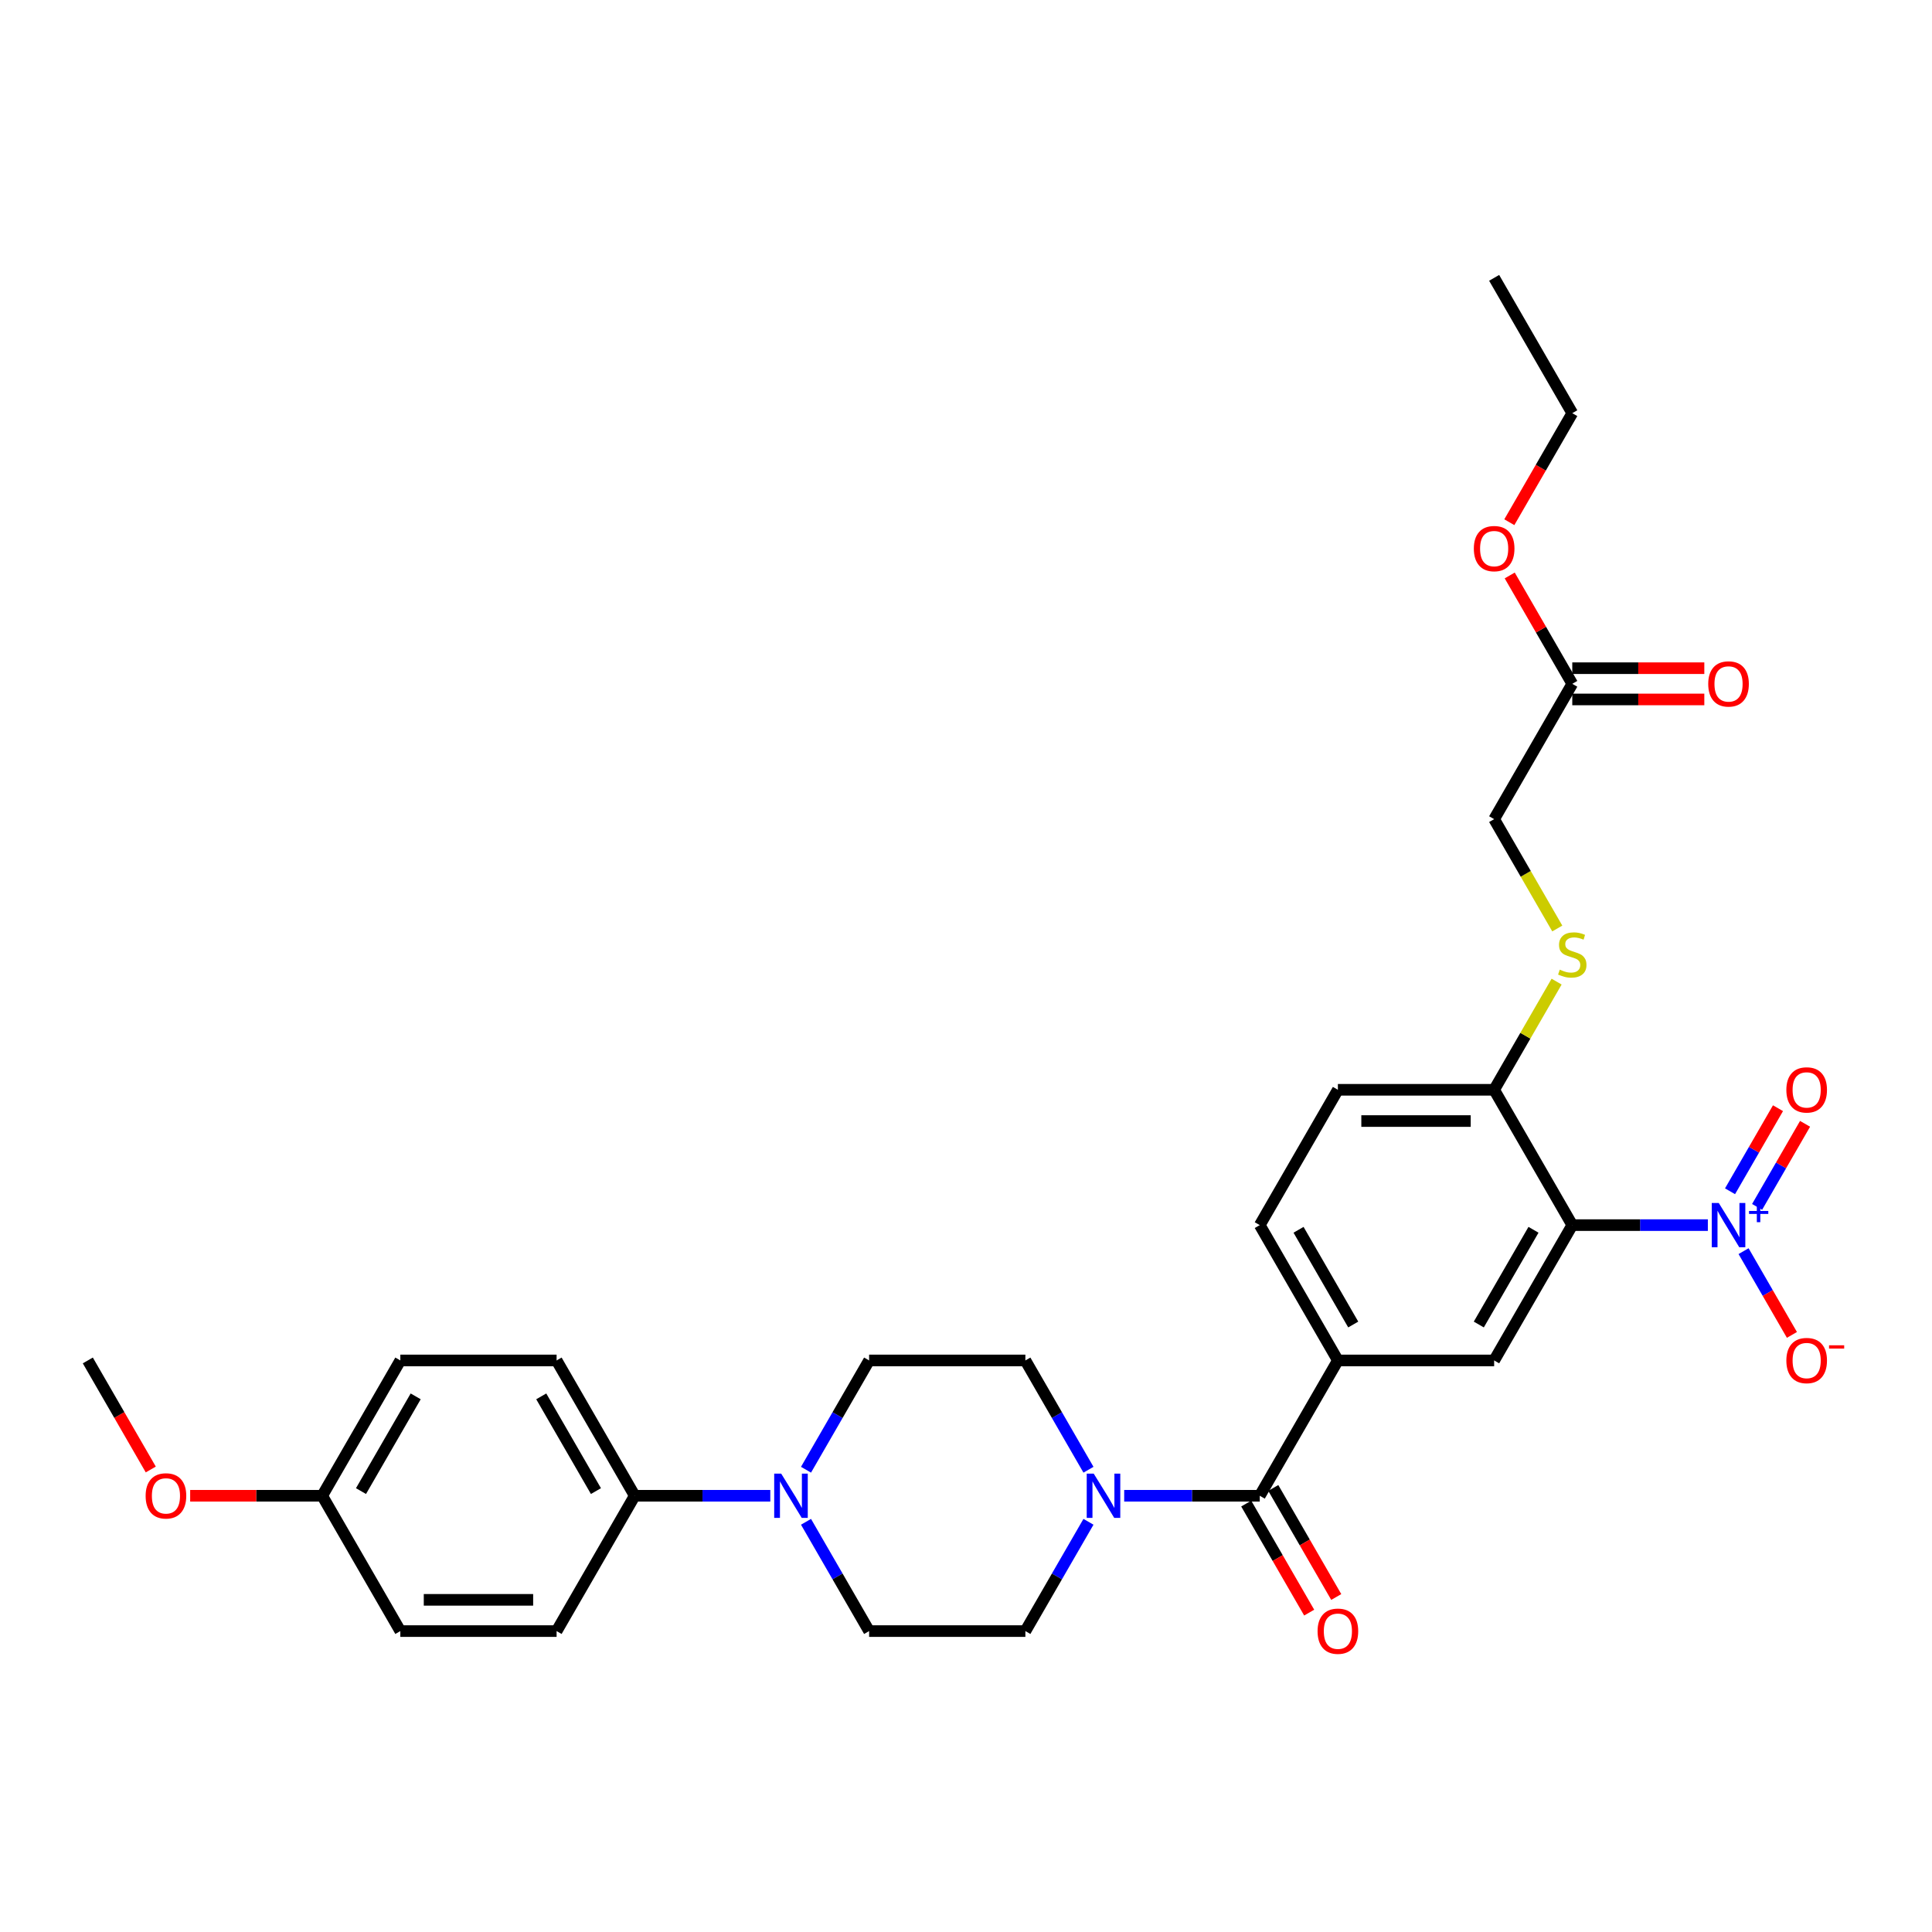 <?xml version='1.0' encoding='iso-8859-1'?>
<svg version='1.1' baseProfile='full'
              xmlns='http://www.w3.org/2000/svg'
                      xmlns:rdkit='http://www.rdkit.org/xml'
                      xmlns:xlink='http://www.w3.org/1999/xlink'
                  xml:space='preserve'
width='1000px' height='1000px' viewBox='0 0 1000 1000'>
<!-- END OF HEADER -->
<rect style='opacity:1.0;fill:#FFFFFF;stroke:none' width='1000' height='1000' x='0' y='0'> </rect>
<path class='bond-0' d='M 883.979,634.118 L 848.894,634.118' style='fill:none;fill-rule:evenodd;stroke:#0000FF;stroke-width:6px;stroke-linecap:butt;stroke-linejoin:miter;stroke-opacity:1' />
<path class='bond-0' d='M 848.894,634.118 L 813.808,634.118' style='fill:none;fill-rule:evenodd;stroke:#000000;stroke-width:6px;stroke-linecap:butt;stroke-linejoin:miter;stroke-opacity:1' />
<path class='bond-7' d='M 902.467,647.593 L 914.982,669.27' style='fill:none;fill-rule:evenodd;stroke:#0000FF;stroke-width:6px;stroke-linecap:butt;stroke-linejoin:miter;stroke-opacity:1' />
<path class='bond-7' d='M 914.982,669.27 L 927.498,690.947' style='fill:none;fill-rule:evenodd;stroke:#FF0000;stroke-width:6px;stroke-linecap:butt;stroke-linejoin:miter;stroke-opacity:1' />
<path class='bond-10' d='M 909.471,624.688 L 921.884,603.189' style='fill:none;fill-rule:evenodd;stroke:#0000FF;stroke-width:6px;stroke-linecap:butt;stroke-linejoin:miter;stroke-opacity:1' />
<path class='bond-10' d='M 921.884,603.189 L 934.297,581.689' style='fill:none;fill-rule:evenodd;stroke:#FF0000;stroke-width:6px;stroke-linecap:butt;stroke-linejoin:miter;stroke-opacity:1' />
<path class='bond-10' d='M 895.463,616.6 L 907.875,595.101' style='fill:none;fill-rule:evenodd;stroke:#0000FF;stroke-width:6px;stroke-linecap:butt;stroke-linejoin:miter;stroke-opacity:1' />
<path class='bond-10' d='M 907.875,595.101 L 920.288,573.602' style='fill:none;fill-rule:evenodd;stroke:#FF0000;stroke-width:6px;stroke-linecap:butt;stroke-linejoin:miter;stroke-opacity:1' />
<path class='bond-3' d='M 813.808,634.118 L 773.369,704.162' style='fill:none;fill-rule:evenodd;stroke:#000000;stroke-width:6px;stroke-linecap:butt;stroke-linejoin:miter;stroke-opacity:1' />
<path class='bond-3' d='M 793.734,636.537 L 765.426,685.567' style='fill:none;fill-rule:evenodd;stroke:#000000;stroke-width:6px;stroke-linecap:butt;stroke-linejoin:miter;stroke-opacity:1' />
<path class='bond-6' d='M 813.808,634.118 L 773.369,564.075' style='fill:none;fill-rule:evenodd;stroke:#000000;stroke-width:6px;stroke-linecap:butt;stroke-linejoin:miter;stroke-opacity:1' />
<path class='bond-1' d='M 652.05,774.205 L 692.489,704.162' style='fill:none;fill-rule:evenodd;stroke:#000000;stroke-width:6px;stroke-linecap:butt;stroke-linejoin:miter;stroke-opacity:1' />
<path class='bond-2' d='M 652.05,774.205 L 616.964,774.205' style='fill:none;fill-rule:evenodd;stroke:#000000;stroke-width:6px;stroke-linecap:butt;stroke-linejoin:miter;stroke-opacity:1' />
<path class='bond-2' d='M 616.964,774.205 L 581.879,774.205' style='fill:none;fill-rule:evenodd;stroke:#0000FF;stroke-width:6px;stroke-linecap:butt;stroke-linejoin:miter;stroke-opacity:1' />
<path class='bond-16' d='M 645.045,778.249 L 661.338,806.469' style='fill:none;fill-rule:evenodd;stroke:#000000;stroke-width:6px;stroke-linecap:butt;stroke-linejoin:miter;stroke-opacity:1' />
<path class='bond-16' d='M 661.338,806.469 L 677.631,834.689' style='fill:none;fill-rule:evenodd;stroke:#FF0000;stroke-width:6px;stroke-linecap:butt;stroke-linejoin:miter;stroke-opacity:1' />
<path class='bond-16' d='M 659.054,770.161 L 675.347,798.381' style='fill:none;fill-rule:evenodd;stroke:#000000;stroke-width:6px;stroke-linecap:butt;stroke-linejoin:miter;stroke-opacity:1' />
<path class='bond-16' d='M 675.347,798.381 L 691.639,826.601' style='fill:none;fill-rule:evenodd;stroke:#FF0000;stroke-width:6px;stroke-linecap:butt;stroke-linejoin:miter;stroke-opacity:1' />
<path class='bond-12' d='M 563.391,760.731 L 547.061,732.446' style='fill:none;fill-rule:evenodd;stroke:#0000FF;stroke-width:6px;stroke-linecap:butt;stroke-linejoin:miter;stroke-opacity:1' />
<path class='bond-12' d='M 547.061,732.446 L 530.731,704.162' style='fill:none;fill-rule:evenodd;stroke:#000000;stroke-width:6px;stroke-linecap:butt;stroke-linejoin:miter;stroke-opacity:1' />
<path class='bond-13' d='M 563.391,787.68 L 547.061,815.964' style='fill:none;fill-rule:evenodd;stroke:#0000FF;stroke-width:6px;stroke-linecap:butt;stroke-linejoin:miter;stroke-opacity:1' />
<path class='bond-13' d='M 547.061,815.964 L 530.731,844.249' style='fill:none;fill-rule:evenodd;stroke:#000000;stroke-width:6px;stroke-linecap:butt;stroke-linejoin:miter;stroke-opacity:1' />
<path class='bond-4' d='M 773.369,704.162 L 692.489,704.162' style='fill:none;fill-rule:evenodd;stroke:#000000;stroke-width:6px;stroke-linecap:butt;stroke-linejoin:miter;stroke-opacity:1' />
<path class='bond-31' d='M 692.489,704.162 L 652.05,634.118' style='fill:none;fill-rule:evenodd;stroke:#000000;stroke-width:6px;stroke-linecap:butt;stroke-linejoin:miter;stroke-opacity:1' />
<path class='bond-31' d='M 700.432,685.567 L 672.124,636.537' style='fill:none;fill-rule:evenodd;stroke:#000000;stroke-width:6px;stroke-linecap:butt;stroke-linejoin:miter;stroke-opacity:1' />
<path class='bond-5' d='M 417.191,787.68 L 433.521,815.964' style='fill:none;fill-rule:evenodd;stroke:#0000FF;stroke-width:6px;stroke-linecap:butt;stroke-linejoin:miter;stroke-opacity:1' />
<path class='bond-5' d='M 433.521,815.964 L 449.851,844.249' style='fill:none;fill-rule:evenodd;stroke:#000000;stroke-width:6px;stroke-linecap:butt;stroke-linejoin:miter;stroke-opacity:1' />
<path class='bond-8' d='M 398.703,774.205 L 363.618,774.205' style='fill:none;fill-rule:evenodd;stroke:#0000FF;stroke-width:6px;stroke-linecap:butt;stroke-linejoin:miter;stroke-opacity:1' />
<path class='bond-8' d='M 363.618,774.205 L 328.532,774.205' style='fill:none;fill-rule:evenodd;stroke:#000000;stroke-width:6px;stroke-linecap:butt;stroke-linejoin:miter;stroke-opacity:1' />
<path class='bond-32' d='M 417.191,760.731 L 433.521,732.446' style='fill:none;fill-rule:evenodd;stroke:#0000FF;stroke-width:6px;stroke-linecap:butt;stroke-linejoin:miter;stroke-opacity:1' />
<path class='bond-32' d='M 433.521,732.446 L 449.851,704.162' style='fill:none;fill-rule:evenodd;stroke:#000000;stroke-width:6px;stroke-linecap:butt;stroke-linejoin:miter;stroke-opacity:1' />
<path class='bond-9' d='M 773.369,564.075 L 789.531,536.081' style='fill:none;fill-rule:evenodd;stroke:#000000;stroke-width:6px;stroke-linecap:butt;stroke-linejoin:miter;stroke-opacity:1' />
<path class='bond-9' d='M 789.531,536.081 L 805.693,508.088' style='fill:none;fill-rule:evenodd;stroke:#CCCC00;stroke-width:6px;stroke-linecap:butt;stroke-linejoin:miter;stroke-opacity:1' />
<path class='bond-19' d='M 773.369,564.075 L 692.489,564.075' style='fill:none;fill-rule:evenodd;stroke:#000000;stroke-width:6px;stroke-linecap:butt;stroke-linejoin:miter;stroke-opacity:1' />
<path class='bond-19' d='M 761.237,580.251 L 704.621,580.251' style='fill:none;fill-rule:evenodd;stroke:#000000;stroke-width:6px;stroke-linecap:butt;stroke-linejoin:miter;stroke-opacity:1' />
<path class='bond-20' d='M 328.532,774.205 L 288.093,704.162' style='fill:none;fill-rule:evenodd;stroke:#000000;stroke-width:6px;stroke-linecap:butt;stroke-linejoin:miter;stroke-opacity:1' />
<path class='bond-20' d='M 308.458,771.787 L 280.15,722.756' style='fill:none;fill-rule:evenodd;stroke:#000000;stroke-width:6px;stroke-linecap:butt;stroke-linejoin:miter;stroke-opacity:1' />
<path class='bond-21' d='M 328.532,774.205 L 288.093,844.249' style='fill:none;fill-rule:evenodd;stroke:#000000;stroke-width:6px;stroke-linecap:butt;stroke-linejoin:miter;stroke-opacity:1' />
<path class='bond-22' d='M 806.047,480.589 L 789.708,452.288' style='fill:none;fill-rule:evenodd;stroke:#CCCC00;stroke-width:6px;stroke-linecap:butt;stroke-linejoin:miter;stroke-opacity:1' />
<path class='bond-22' d='M 789.708,452.288 L 773.369,423.988' style='fill:none;fill-rule:evenodd;stroke:#000000;stroke-width:6px;stroke-linecap:butt;stroke-linejoin:miter;stroke-opacity:1' />
<path class='bond-11' d='M 813.808,353.944 L 773.369,423.988' style='fill:none;fill-rule:evenodd;stroke:#000000;stroke-width:6px;stroke-linecap:butt;stroke-linejoin:miter;stroke-opacity:1' />
<path class='bond-18' d='M 813.808,362.032 L 847.98,362.032' style='fill:none;fill-rule:evenodd;stroke:#000000;stroke-width:6px;stroke-linecap:butt;stroke-linejoin:miter;stroke-opacity:1' />
<path class='bond-18' d='M 847.98,362.032 L 882.151,362.032' style='fill:none;fill-rule:evenodd;stroke:#FF0000;stroke-width:6px;stroke-linecap:butt;stroke-linejoin:miter;stroke-opacity:1' />
<path class='bond-18' d='M 813.808,345.856 L 847.98,345.856' style='fill:none;fill-rule:evenodd;stroke:#000000;stroke-width:6px;stroke-linecap:butt;stroke-linejoin:miter;stroke-opacity:1' />
<path class='bond-18' d='M 847.98,345.856 L 882.151,345.856' style='fill:none;fill-rule:evenodd;stroke:#FF0000;stroke-width:6px;stroke-linecap:butt;stroke-linejoin:miter;stroke-opacity:1' />
<path class='bond-26' d='M 813.808,353.944 L 797.618,325.902' style='fill:none;fill-rule:evenodd;stroke:#000000;stroke-width:6px;stroke-linecap:butt;stroke-linejoin:miter;stroke-opacity:1' />
<path class='bond-26' d='M 797.618,325.902 L 781.428,297.86' style='fill:none;fill-rule:evenodd;stroke:#FF0000;stroke-width:6px;stroke-linecap:butt;stroke-linejoin:miter;stroke-opacity:1' />
<path class='bond-15' d='M 530.731,704.162 L 449.851,704.162' style='fill:none;fill-rule:evenodd;stroke:#000000;stroke-width:6px;stroke-linecap:butt;stroke-linejoin:miter;stroke-opacity:1' />
<path class='bond-14' d='M 530.731,844.249 L 449.851,844.249' style='fill:none;fill-rule:evenodd;stroke:#000000;stroke-width:6px;stroke-linecap:butt;stroke-linejoin:miter;stroke-opacity:1' />
<path class='bond-17' d='M 652.05,634.118 L 692.489,564.075' style='fill:none;fill-rule:evenodd;stroke:#000000;stroke-width:6px;stroke-linecap:butt;stroke-linejoin:miter;stroke-opacity:1' />
<path class='bond-25' d='M 288.093,704.162 L 207.213,704.162' style='fill:none;fill-rule:evenodd;stroke:#000000;stroke-width:6px;stroke-linecap:butt;stroke-linejoin:miter;stroke-opacity:1' />
<path class='bond-24' d='M 288.093,844.249 L 207.213,844.249' style='fill:none;fill-rule:evenodd;stroke:#000000;stroke-width:6px;stroke-linecap:butt;stroke-linejoin:miter;stroke-opacity:1' />
<path class='bond-24' d='M 275.961,828.073 L 219.345,828.073' style='fill:none;fill-rule:evenodd;stroke:#000000;stroke-width:6px;stroke-linecap:butt;stroke-linejoin:miter;stroke-opacity:1' />
<path class='bond-23' d='M 166.774,774.205 L 207.213,844.249' style='fill:none;fill-rule:evenodd;stroke:#000000;stroke-width:6px;stroke-linecap:butt;stroke-linejoin:miter;stroke-opacity:1' />
<path class='bond-27' d='M 166.774,774.205 L 132.602,774.205' style='fill:none;fill-rule:evenodd;stroke:#000000;stroke-width:6px;stroke-linecap:butt;stroke-linejoin:miter;stroke-opacity:1' />
<path class='bond-27' d='M 132.602,774.205 L 98.43,774.205' style='fill:none;fill-rule:evenodd;stroke:#FF0000;stroke-width:6px;stroke-linecap:butt;stroke-linejoin:miter;stroke-opacity:1' />
<path class='bond-33' d='M 166.774,774.205 L 207.213,704.162' style='fill:none;fill-rule:evenodd;stroke:#000000;stroke-width:6px;stroke-linecap:butt;stroke-linejoin:miter;stroke-opacity:1' />
<path class='bond-33' d='M 186.848,771.787 L 215.156,722.756' style='fill:none;fill-rule:evenodd;stroke:#000000;stroke-width:6px;stroke-linecap:butt;stroke-linejoin:miter;stroke-opacity:1' />
<path class='bond-28' d='M 781.223,270.297 L 797.516,242.077' style='fill:none;fill-rule:evenodd;stroke:#FF0000;stroke-width:6px;stroke-linecap:butt;stroke-linejoin:miter;stroke-opacity:1' />
<path class='bond-28' d='M 797.516,242.077 L 813.808,213.857' style='fill:none;fill-rule:evenodd;stroke:#000000;stroke-width:6px;stroke-linecap:butt;stroke-linejoin:miter;stroke-opacity:1' />
<path class='bond-29' d='M 78.04,760.601 L 61.747,732.382' style='fill:none;fill-rule:evenodd;stroke:#FF0000;stroke-width:6px;stroke-linecap:butt;stroke-linejoin:miter;stroke-opacity:1' />
<path class='bond-29' d='M 61.747,732.382 L 45.455,704.162' style='fill:none;fill-rule:evenodd;stroke:#000000;stroke-width:6px;stroke-linecap:butt;stroke-linejoin:miter;stroke-opacity:1' />
<path class='bond-30' d='M 813.808,213.857 L 773.369,143.813' style='fill:none;fill-rule:evenodd;stroke:#000000;stroke-width:6px;stroke-linecap:butt;stroke-linejoin:miter;stroke-opacity:1' />
<path  class='atom-0' d='M 889.625 622.666
L 897.13 634.798
Q 897.874 635.995, 899.071 638.162
Q 900.268 640.33, 900.333 640.459
L 900.333 622.666
L 903.374 622.666
L 903.374 645.571
L 900.236 645.571
L 892.18 632.307
Q 891.242 630.754, 890.239 628.974
Q 889.269 627.195, 888.978 626.645
L 888.978 645.571
L 886.001 645.571
L 886.001 622.666
L 889.625 622.666
' fill='#0000FF'/>
<path  class='atom-0' d='M 905.296 626.794
L 909.331 626.794
L 909.331 622.545
L 911.125 622.545
L 911.125 626.794
L 915.267 626.794
L 915.267 628.332
L 911.125 628.332
L 911.125 632.602
L 909.331 632.602
L 909.331 628.332
L 905.296 628.332
L 905.296 626.794
' fill='#0000FF'/>
<path  class='atom-3' d='M 566.107 762.753
L 573.613 774.885
Q 574.357 776.082, 575.554 778.249
Q 576.751 780.417, 576.816 780.546
L 576.816 762.753
L 579.857 762.753
L 579.857 785.658
L 576.719 785.658
L 568.663 772.394
Q 567.725 770.841, 566.722 769.061
Q 565.751 767.282, 565.46 766.732
L 565.46 785.658
L 562.484 785.658
L 562.484 762.753
L 566.107 762.753
' fill='#0000FF'/>
<path  class='atom-6' d='M 404.349 762.753
L 411.854 774.885
Q 412.598 776.082, 413.795 778.249
Q 414.992 780.417, 415.057 780.546
L 415.057 762.753
L 418.098 762.753
L 418.098 785.658
L 414.96 785.658
L 406.904 772.394
Q 405.966 770.841, 404.963 769.061
Q 403.993 767.282, 403.701 766.732
L 403.701 785.658
L 400.725 785.658
L 400.725 762.753
L 404.349 762.753
' fill='#0000FF'/>
<path  class='atom-8' d='M 924.613 704.226
Q 924.613 698.727, 927.331 695.653
Q 930.048 692.58, 935.127 692.58
Q 940.207 692.58, 942.924 695.653
Q 945.642 698.727, 945.642 704.226
Q 945.642 709.791, 942.892 712.961
Q 940.142 716.1, 935.127 716.1
Q 930.08 716.1, 927.331 712.961
Q 924.613 709.823, 924.613 704.226
M 935.127 713.511
Q 938.621 713.511, 940.498 711.182
Q 942.406 708.82, 942.406 704.226
Q 942.406 699.73, 940.498 697.465
Q 938.621 695.168, 935.127 695.168
Q 931.633 695.168, 929.725 697.433
Q 927.848 699.697, 927.848 704.226
Q 927.848 708.853, 929.725 711.182
Q 931.633 713.511, 935.127 713.511
' fill='#FF0000'/>
<path  class='atom-8' d='M 946.709 696.318
L 954.545 696.318
L 954.545 698.027
L 946.709 698.027
L 946.709 696.318
' fill='#FF0000'/>
<path  class='atom-10' d='M 807.338 501.893
Q 807.597 501.99, 808.664 502.443
Q 809.732 502.895, 810.897 503.187
Q 812.094 503.445, 813.258 503.445
Q 815.426 503.445, 816.688 502.41
Q 817.949 501.343, 817.949 499.499
Q 817.949 498.237, 817.302 497.46
Q 816.688 496.684, 815.717 496.263
Q 814.746 495.843, 813.129 495.358
Q 811.091 494.743, 809.861 494.161
Q 808.664 493.578, 807.791 492.349
Q 806.95 491.119, 806.95 489.049
Q 806.95 486.17, 808.891 484.39
Q 810.864 482.611, 814.746 482.611
Q 817.399 482.611, 820.408 483.873
L 819.664 486.364
Q 816.914 485.231, 814.844 485.231
Q 812.611 485.231, 811.382 486.17
Q 810.153 487.075, 810.185 488.661
Q 810.185 489.89, 810.8 490.634
Q 811.447 491.378, 812.352 491.799
Q 813.291 492.219, 814.844 492.705
Q 816.914 493.352, 818.143 493.999
Q 819.373 494.646, 820.246 495.972
Q 821.152 497.266, 821.152 499.499
Q 821.152 502.669, 819.017 504.384
Q 816.914 506.066, 813.388 506.066
Q 811.35 506.066, 809.797 505.613
Q 808.276 505.192, 806.464 504.448
L 807.338 501.893
' fill='#CCCC00'/>
<path  class='atom-11' d='M 924.613 564.139
Q 924.613 558.64, 927.331 555.566
Q 930.048 552.493, 935.127 552.493
Q 940.207 552.493, 942.924 555.566
Q 945.642 558.64, 945.642 564.139
Q 945.642 569.704, 942.892 572.874
Q 940.142 576.012, 935.127 576.012
Q 930.08 576.012, 927.331 572.874
Q 924.613 569.736, 924.613 564.139
M 935.127 573.424
Q 938.621 573.424, 940.498 571.095
Q 942.406 568.733, 942.406 564.139
Q 942.406 559.642, 940.498 557.378
Q 938.621 555.081, 935.127 555.081
Q 931.633 555.081, 929.725 557.346
Q 927.848 559.61, 927.848 564.139
Q 927.848 568.766, 929.725 571.095
Q 931.633 573.424, 935.127 573.424
' fill='#FF0000'/>
<path  class='atom-17' d='M 681.975 844.314
Q 681.975 838.814, 684.693 835.74
Q 687.41 832.667, 692.489 832.667
Q 697.568 832.667, 700.286 835.74
Q 703.004 838.814, 703.004 844.314
Q 703.004 849.878, 700.254 853.049
Q 697.504 856.187, 692.489 856.187
Q 687.442 856.187, 684.693 853.049
Q 681.975 849.91, 681.975 844.314
M 692.489 853.599
Q 695.983 853.599, 697.86 851.269
Q 699.768 848.908, 699.768 844.314
Q 699.768 839.817, 697.86 837.552
Q 695.983 835.255, 692.489 835.255
Q 688.995 835.255, 687.087 837.52
Q 685.21 839.784, 685.21 844.314
Q 685.21 848.94, 687.087 851.269
Q 688.995 853.599, 692.489 853.599
' fill='#FF0000'/>
<path  class='atom-19' d='M 884.173 354.009
Q 884.173 348.509, 886.891 345.435
Q 889.608 342.362, 894.688 342.362
Q 899.767 342.362, 902.484 345.435
Q 905.202 348.509, 905.202 354.009
Q 905.202 359.573, 902.452 362.744
Q 899.702 365.882, 894.688 365.882
Q 889.641 365.882, 886.891 362.744
Q 884.173 359.606, 884.173 354.009
M 894.688 363.294
Q 898.182 363.294, 900.058 360.964
Q 901.967 358.603, 901.967 354.009
Q 901.967 349.512, 900.058 347.247
Q 898.182 344.95, 894.688 344.95
Q 891.194 344.95, 889.285 347.215
Q 887.408 349.479, 887.408 354.009
Q 887.408 358.635, 889.285 360.964
Q 891.194 363.294, 894.688 363.294
' fill='#FF0000'/>
<path  class='atom-27' d='M 762.854 283.965
Q 762.854 278.465, 765.572 275.392
Q 768.289 272.318, 773.369 272.318
Q 778.448 272.318, 781.165 275.392
Q 783.883 278.465, 783.883 283.965
Q 783.883 289.53, 781.133 292.7
Q 778.383 295.838, 773.369 295.838
Q 768.322 295.838, 765.572 292.7
Q 762.854 289.562, 762.854 283.965
M 773.369 293.25
Q 776.863 293.25, 778.739 290.921
Q 780.648 288.559, 780.648 283.965
Q 780.648 279.468, 778.739 277.204
Q 776.863 274.907, 773.369 274.907
Q 769.875 274.907, 767.966 277.171
Q 766.089 279.436, 766.089 283.965
Q 766.089 288.591, 767.966 290.921
Q 769.875 293.25, 773.369 293.25
' fill='#FF0000'/>
<path  class='atom-28' d='M 75.38 774.27
Q 75.38 768.77, 78.097 765.697
Q 80.815 762.623, 85.894 762.623
Q 90.973 762.623, 93.691 765.697
Q 96.409 768.77, 96.409 774.27
Q 96.409 779.835, 93.659 783.005
Q 90.909 786.143, 85.894 786.143
Q 80.847 786.143, 78.097 783.005
Q 75.38 779.867, 75.38 774.27
M 85.894 783.555
Q 89.388 783.555, 91.265 781.226
Q 93.173 778.864, 93.173 774.27
Q 93.173 769.773, 91.265 767.509
Q 89.388 765.212, 85.894 765.212
Q 82.4 765.212, 80.492 767.476
Q 78.615 769.741, 78.615 774.27
Q 78.615 778.896, 80.492 781.226
Q 82.4 783.555, 85.894 783.555
' fill='#FF0000'/>
</svg>
